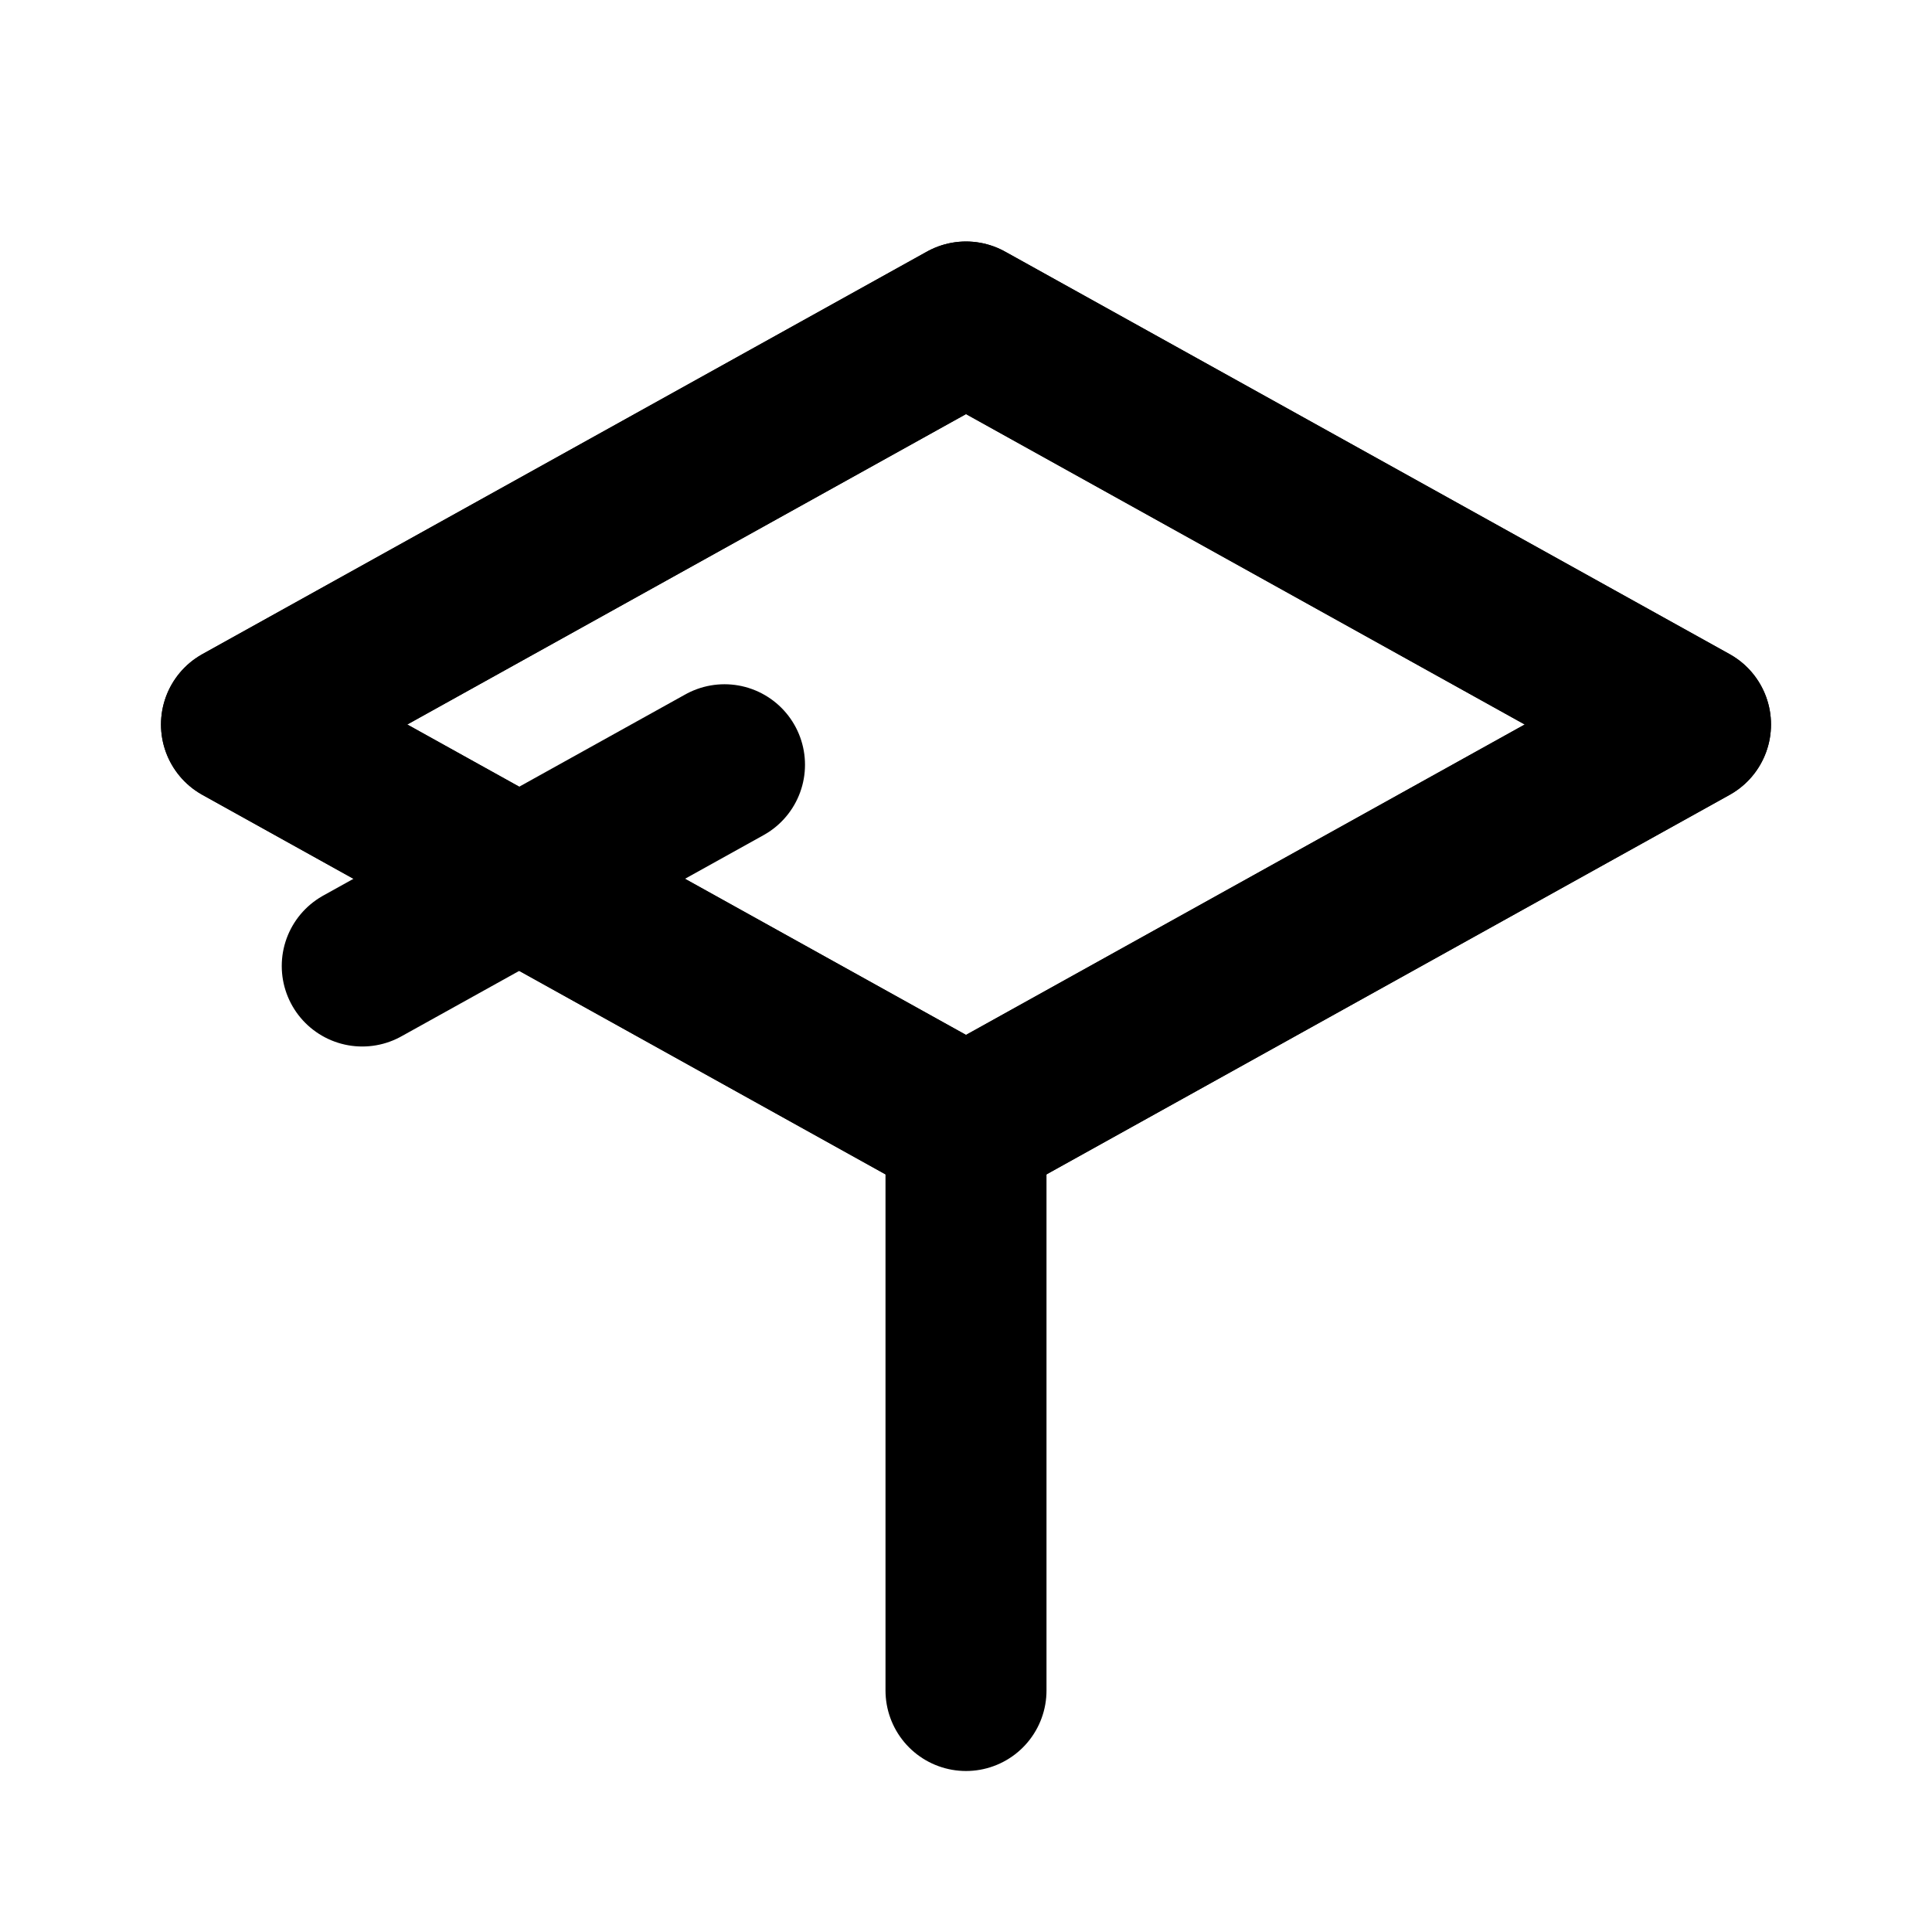 <svg xmlns="http://www.w3.org/2000/svg" fill="none" viewBox="0 0 24 24" stroke="currentColor" stroke-width="2">
  <path stroke-linecap="round" stroke-linejoin="round" d="M12 14l9-5-9-5-9 5 9 5z" />
  <path stroke-linecap="round" stroke-linejoin="round" d="M12 14l9-5-9-5-9 5 9 5z" />
  <path stroke-linecap="round" stroke-linejoin="round" d="M12 14v7" />
  <path stroke-linecap="round" stroke-linejoin="round" d="M4.5 12l4.5-2.5" />
</svg>